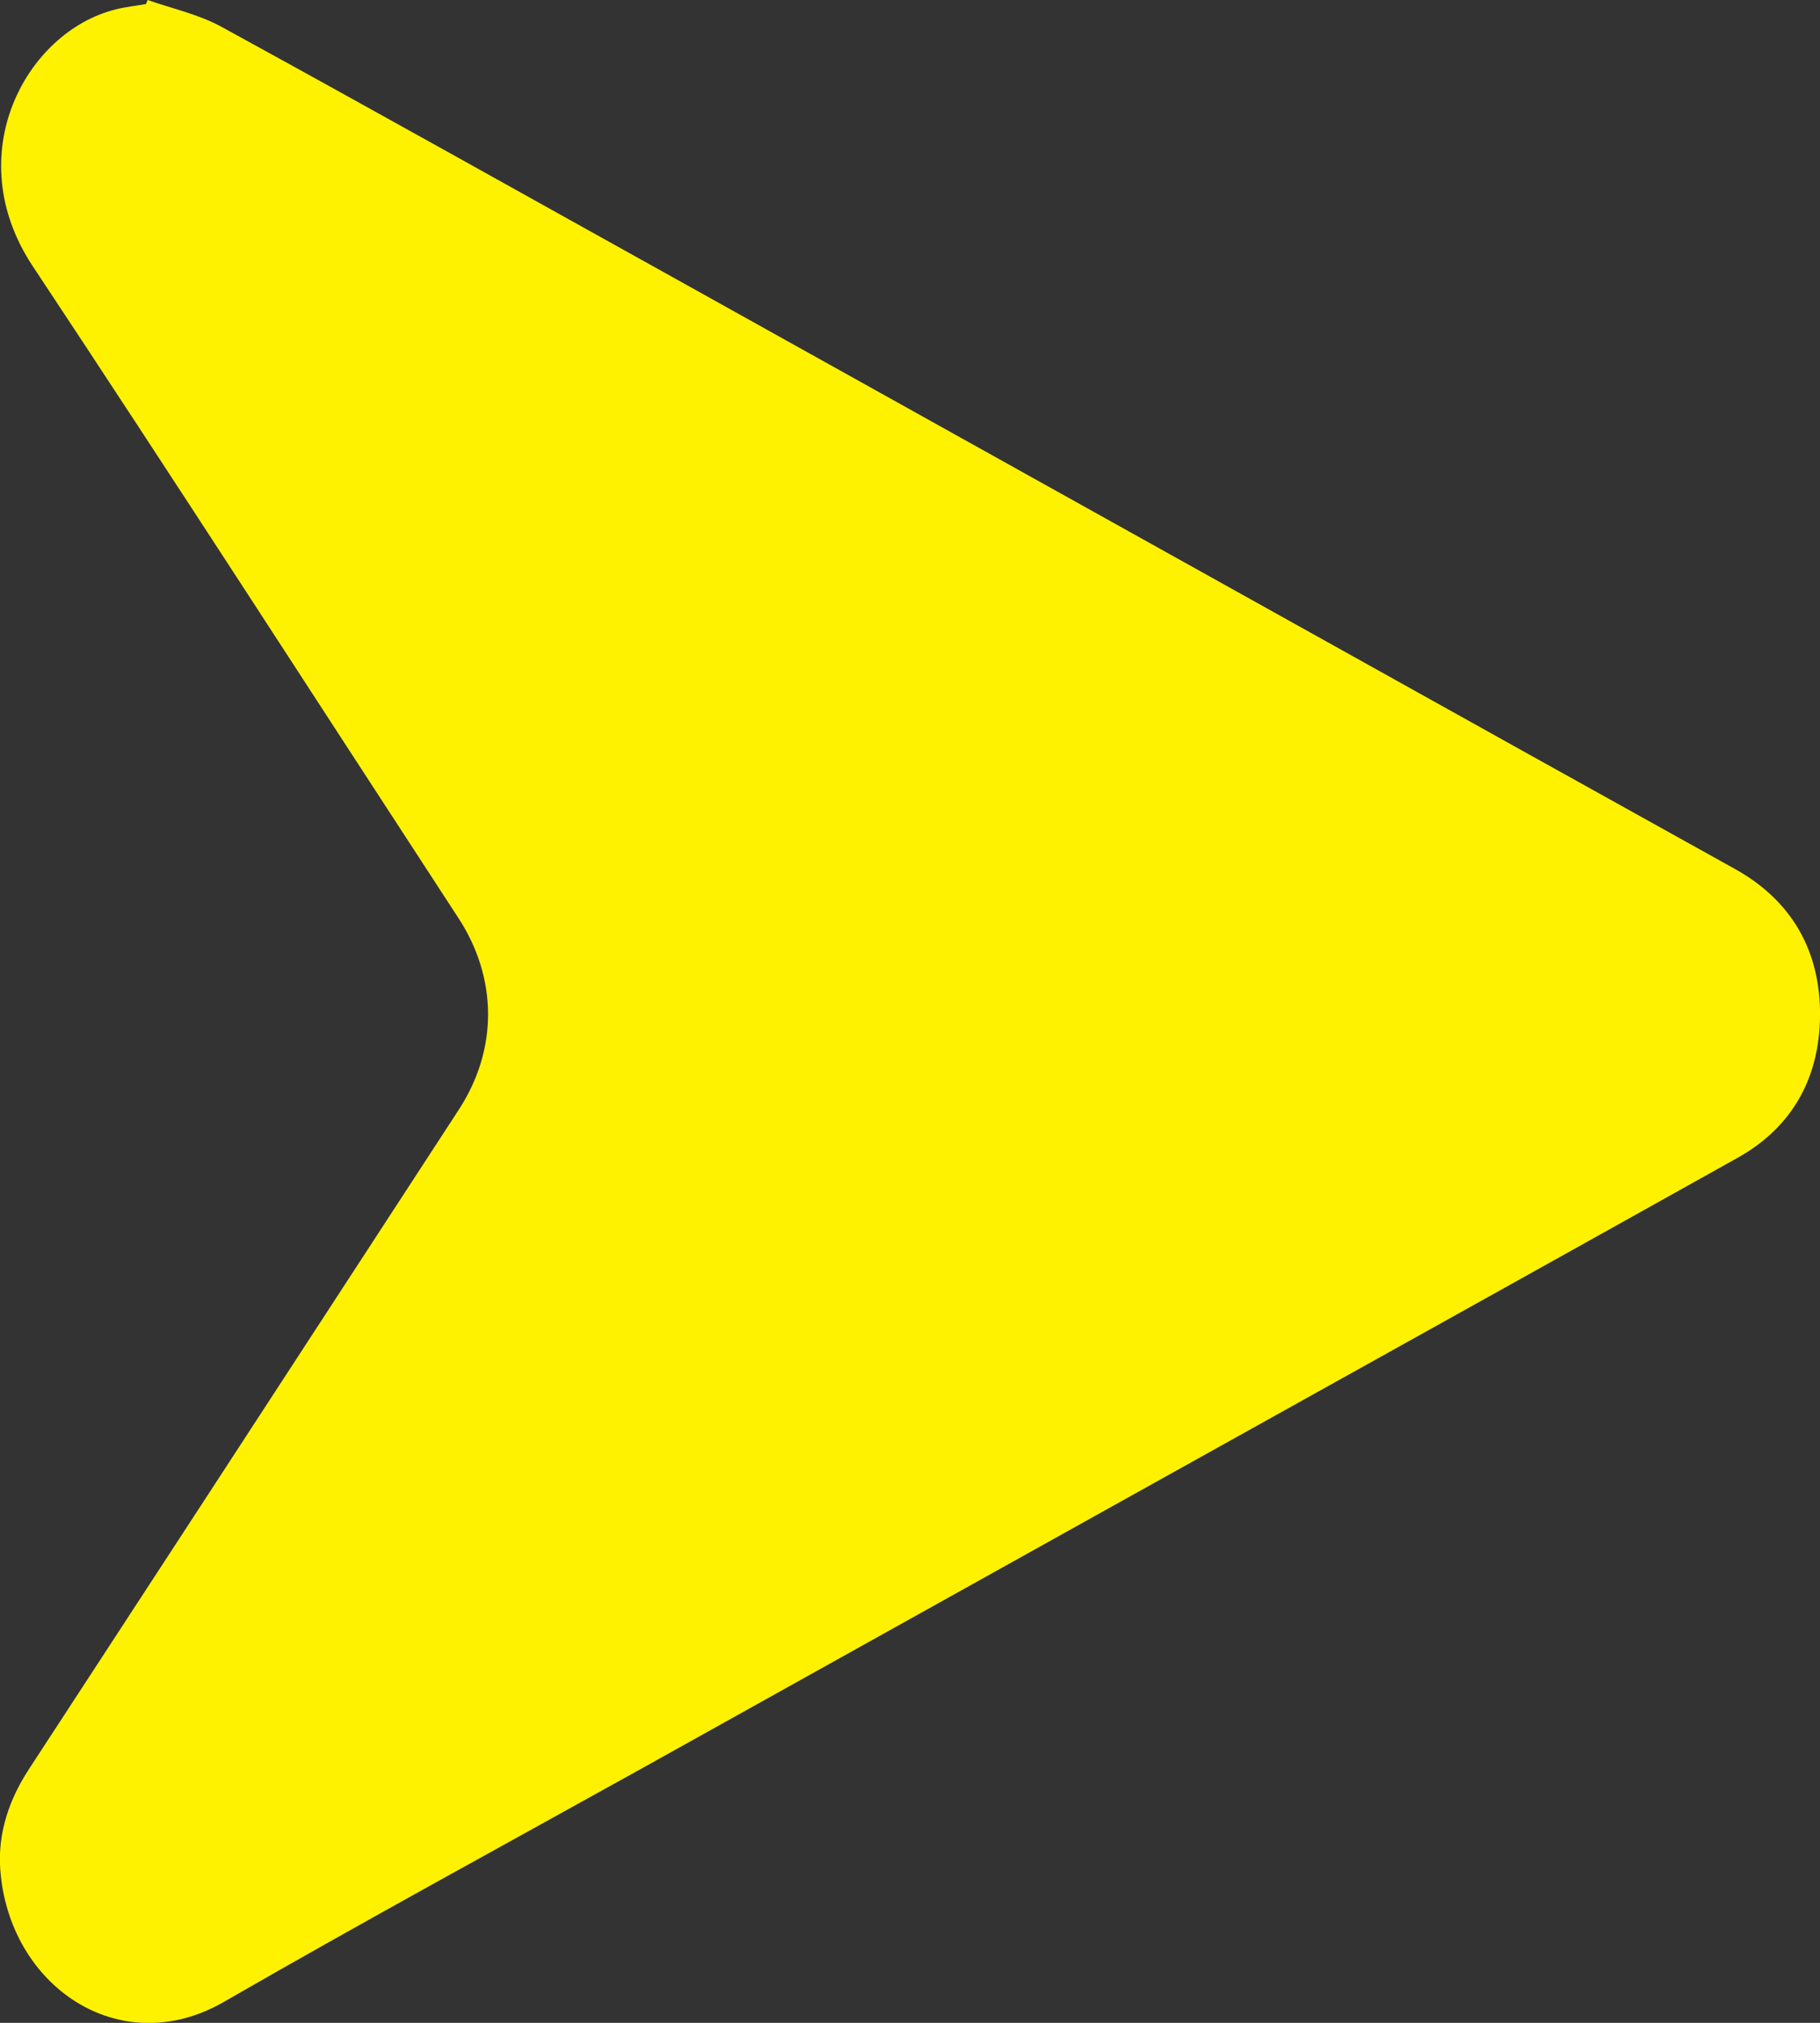 <svg xmlns="http://www.w3.org/2000/svg" width="9" height="10" viewBox="0 0 9 10" fill="none"><rect x="0" y="0" width="9" height="10" fill="#333333" stroke="none"/><g clip-path="url(#clip0_186_1329)"><path d="M0.73 0C0.853 0.043 0.983 0.071 1.096 0.133C1.865 0.554 2.629 0.983 3.396 1.409C4.422 1.981 5.449 2.553 6.476 3.125C7.176 3.515 7.877 3.906 8.578 4.295C8.84 4.44 8.992 4.672 9 4.988C9.007 5.317 8.868 5.57 8.592 5.724C8.206 5.94 7.819 6.155 7.432 6.371C6.014 7.16 4.596 7.95 3.178 8.74C2.487 9.124 1.792 9.502 1.106 9.897C0.59 10.194 0.041 9.816 0.001 9.238C-0.011 9.058 0.047 8.892 0.145 8.743C0.719 7.864 1.293 6.984 1.866 6.104C2.001 5.897 2.135 5.691 2.27 5.484C2.463 5.186 2.461 4.835 2.266 4.537C1.565 3.463 0.87 2.384 0.162 1.316C-0.204 0.764 0.13 0.158 0.57 0.047C0.62 0.034 0.672 0.029 0.722 0.02C0.725 0.013 0.727 0.007 0.73 0Z" fill="#FFF200"></path></g><defs><clipPath id="clip0_186_1329"><rect width="9" height="10" fill="white"></rect></clipPath></defs></svg>